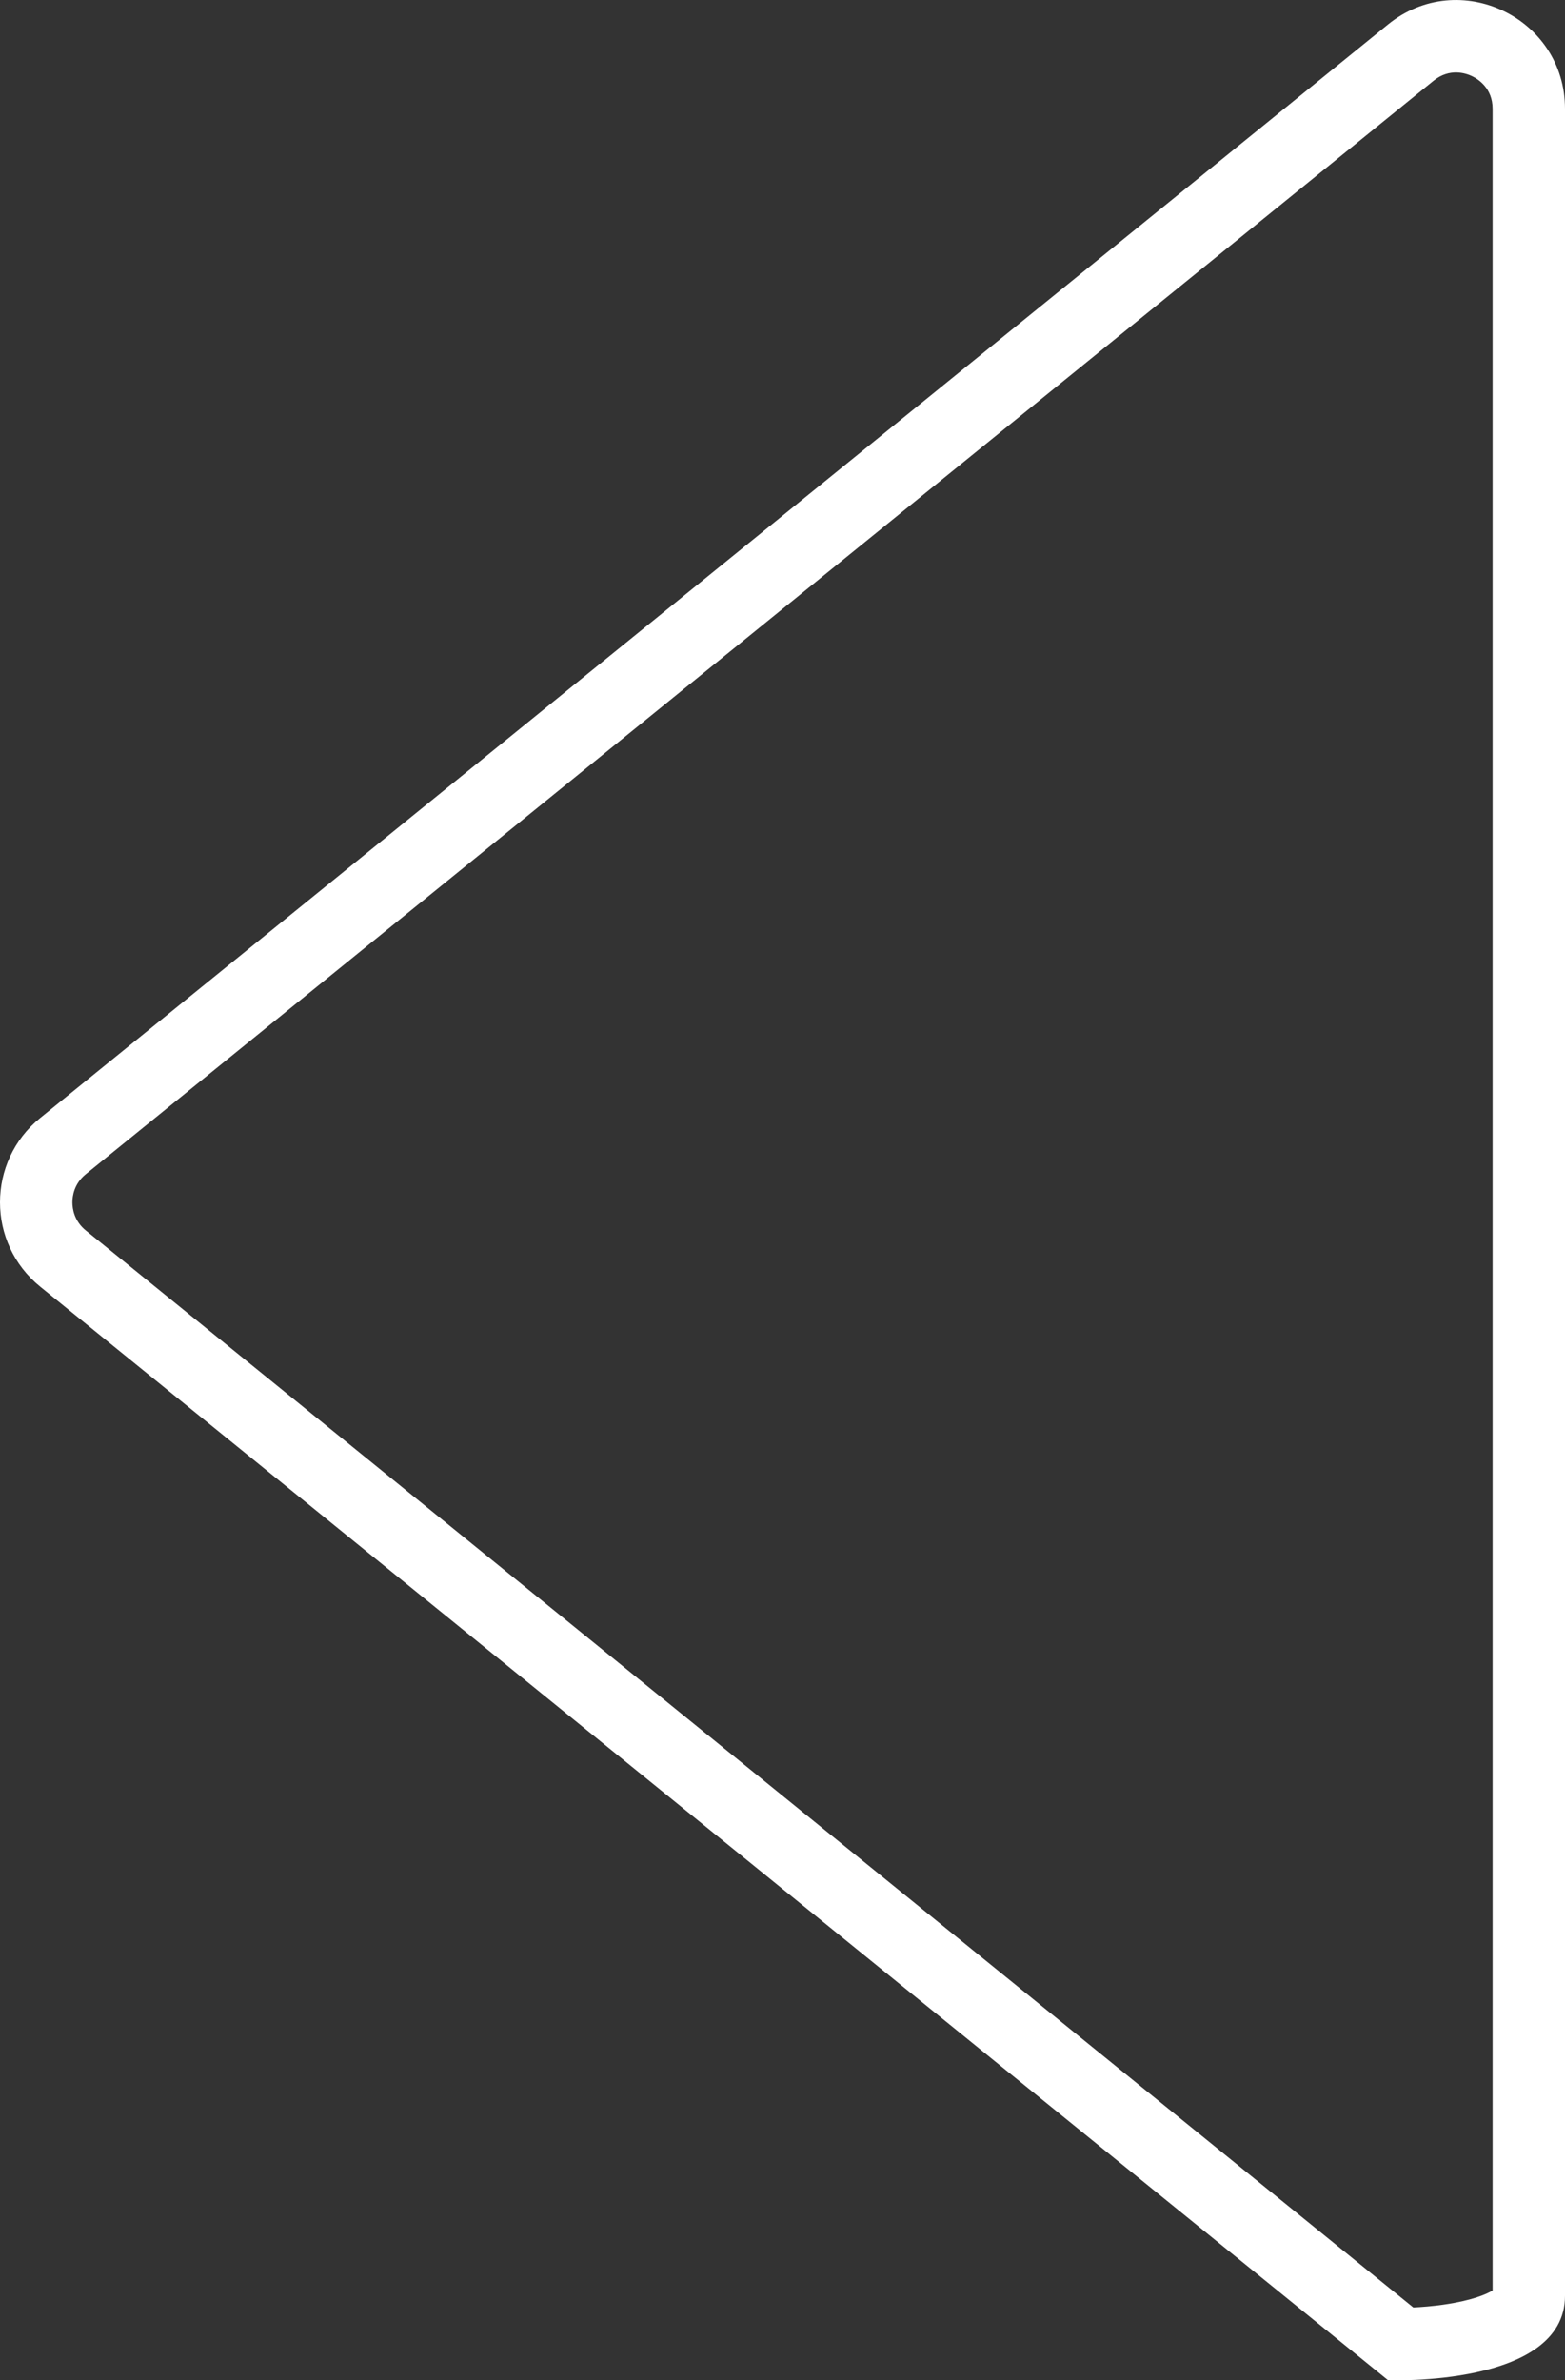 <svg xmlns="http://www.w3.org/2000/svg" width="43.238" height="65.747" viewBox="0 0 43.238 65.747">
  <rect x="0" y="0" width="43.238" height="65.747" fill="#333333" stroke="none"/>
  <g id="Component_2_2" data-name="Component 2 – 2" transform="translate(0 65.747) rotate(-90)">
    <g id="Path_1034" data-name="Path 1034" transform="translate(-3.963 -1.762)" fill="none">
      <path d="M34.17,2.873a3,3,0,0,1,4.66,0l30.2,37.238A3,3,0,0,1,66.7,45H6.3c-2.525,0-2.33-4.89-2.33-4.89Z" stroke="none"/>
      <path d="M 36.5 3.762 C 36.322 3.762 35.985 3.81 35.723 4.132 L 5.974 40.809 C 5.986 41.047 6.008 41.333 6.051 41.634 C 6.16 42.409 6.337 42.827 6.443 43 L 66.704 43 C 67.274 43 67.525 42.601 67.607 42.43 C 67.688 42.259 67.839 41.813 67.481 41.37 L 37.277 4.132 C 37.015 3.81 36.678 3.762 36.5 3.762 M 36.5 1.762 C 37.365 1.762 38.23 2.132 38.83 2.873 L 69.034 40.11 C 70.624 42.071 69.229 45 66.704 45 L 6.296 45 C 3.771 45 3.966 40.11 3.966 40.11 L 34.17 2.873 C 34.77 2.132 35.635 1.762 36.5 1.762 Z" stroke="none" fill="#fff"/>
    </g>
  </g>
</svg>
